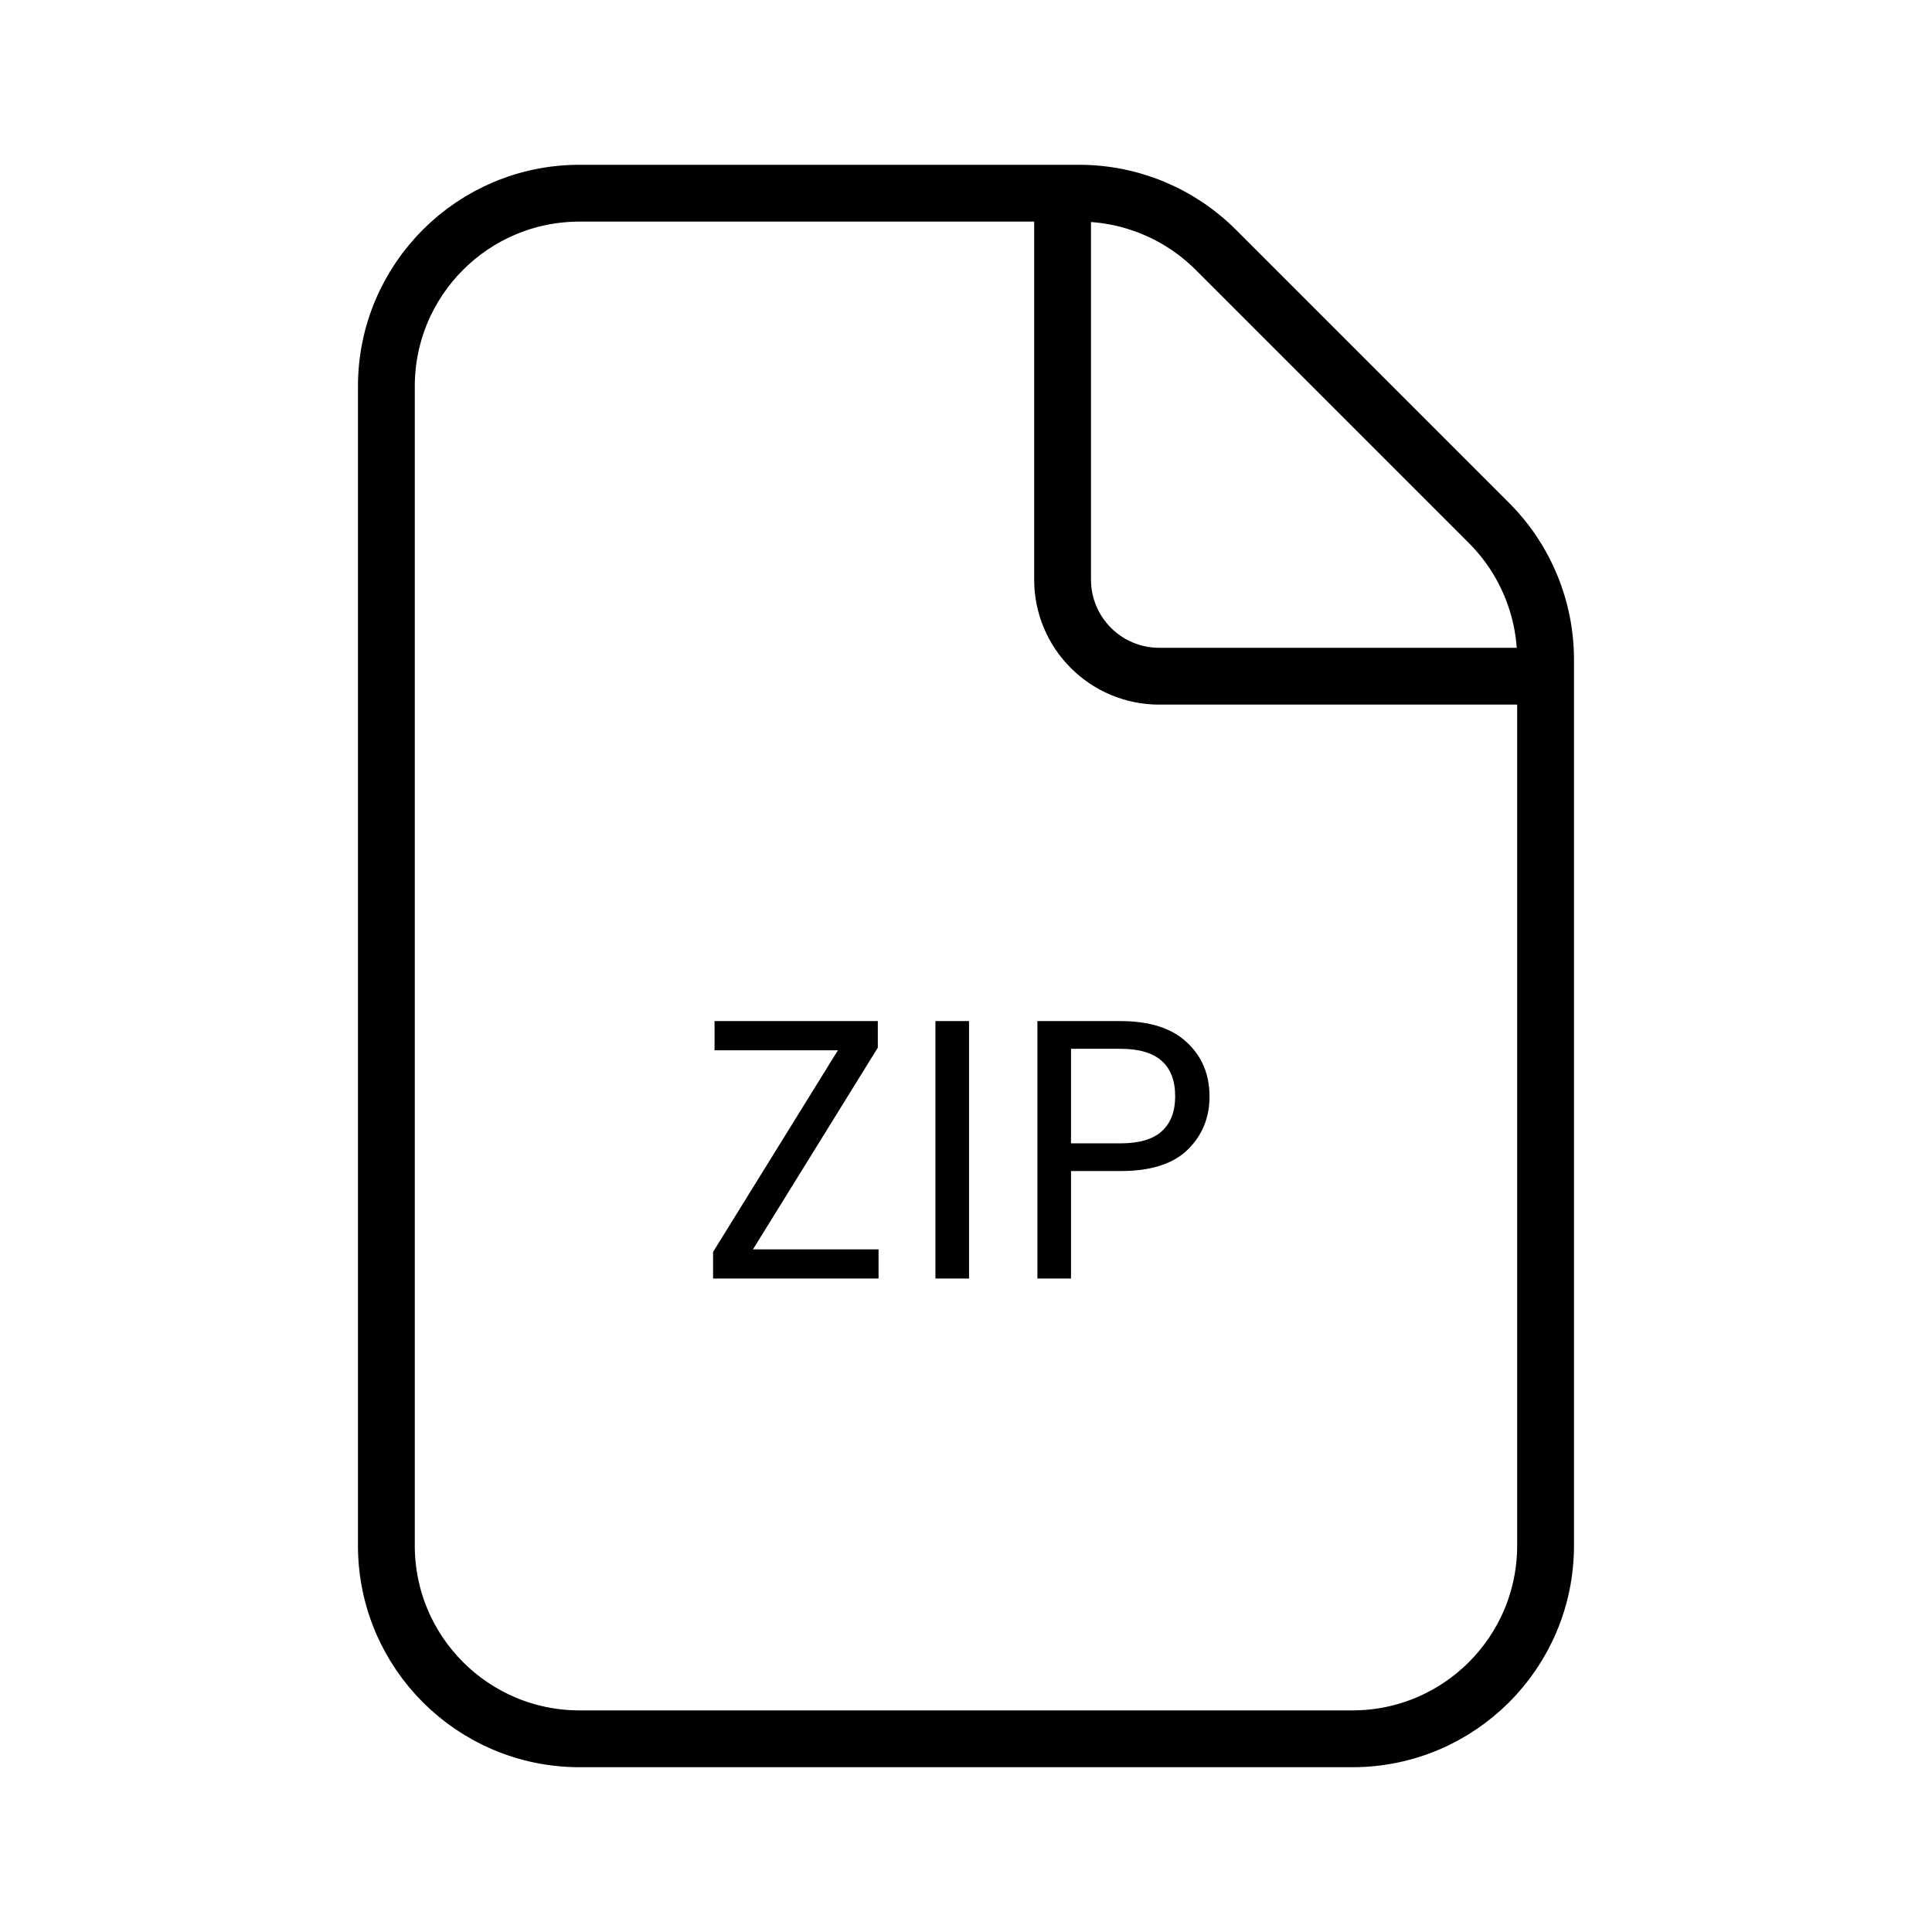 <svg width="68" height="68" viewBox="0 0 68 68" fill="none" xmlns="http://www.w3.org/2000/svg">
<path d="M37.399 6.8V20.4C37.399 22.277 38.922 23.8 40.799 23.8H54.399M37.983 6.8H20.399C16.644 6.8 13.599 9.844 13.599 13.6V54.4C13.599 58.155 16.644 61.2 20.399 61.2H47.599C51.355 61.2 54.399 58.155 54.399 54.4V23.216C54.399 21.413 53.683 19.683 52.408 18.408L42.791 8.791C41.516 7.516 39.786 6.8 37.983 6.8Z" stroke="black" stroke-width="2"/>
<path d="M26.502 43.973H30.922V45H25.098V44.064L29.492 36.966H25.15V35.939H30.896V36.875L26.502 43.973ZM34.107 35.939V45H32.924V35.939H34.107ZM42.571 38.591C42.571 39.345 42.311 39.973 41.791 40.476C41.28 40.97 40.496 41.217 39.438 41.217H37.696V45H36.513V35.939H39.438C40.461 35.939 41.237 36.186 41.765 36.68C42.303 37.174 42.571 37.811 42.571 38.591ZM39.438 40.242C40.097 40.242 40.582 40.099 40.894 39.813C41.206 39.527 41.362 39.12 41.362 38.591C41.362 37.473 40.721 36.914 39.438 36.914H37.696V40.242H39.438Z" fill="black"/>
</svg>
